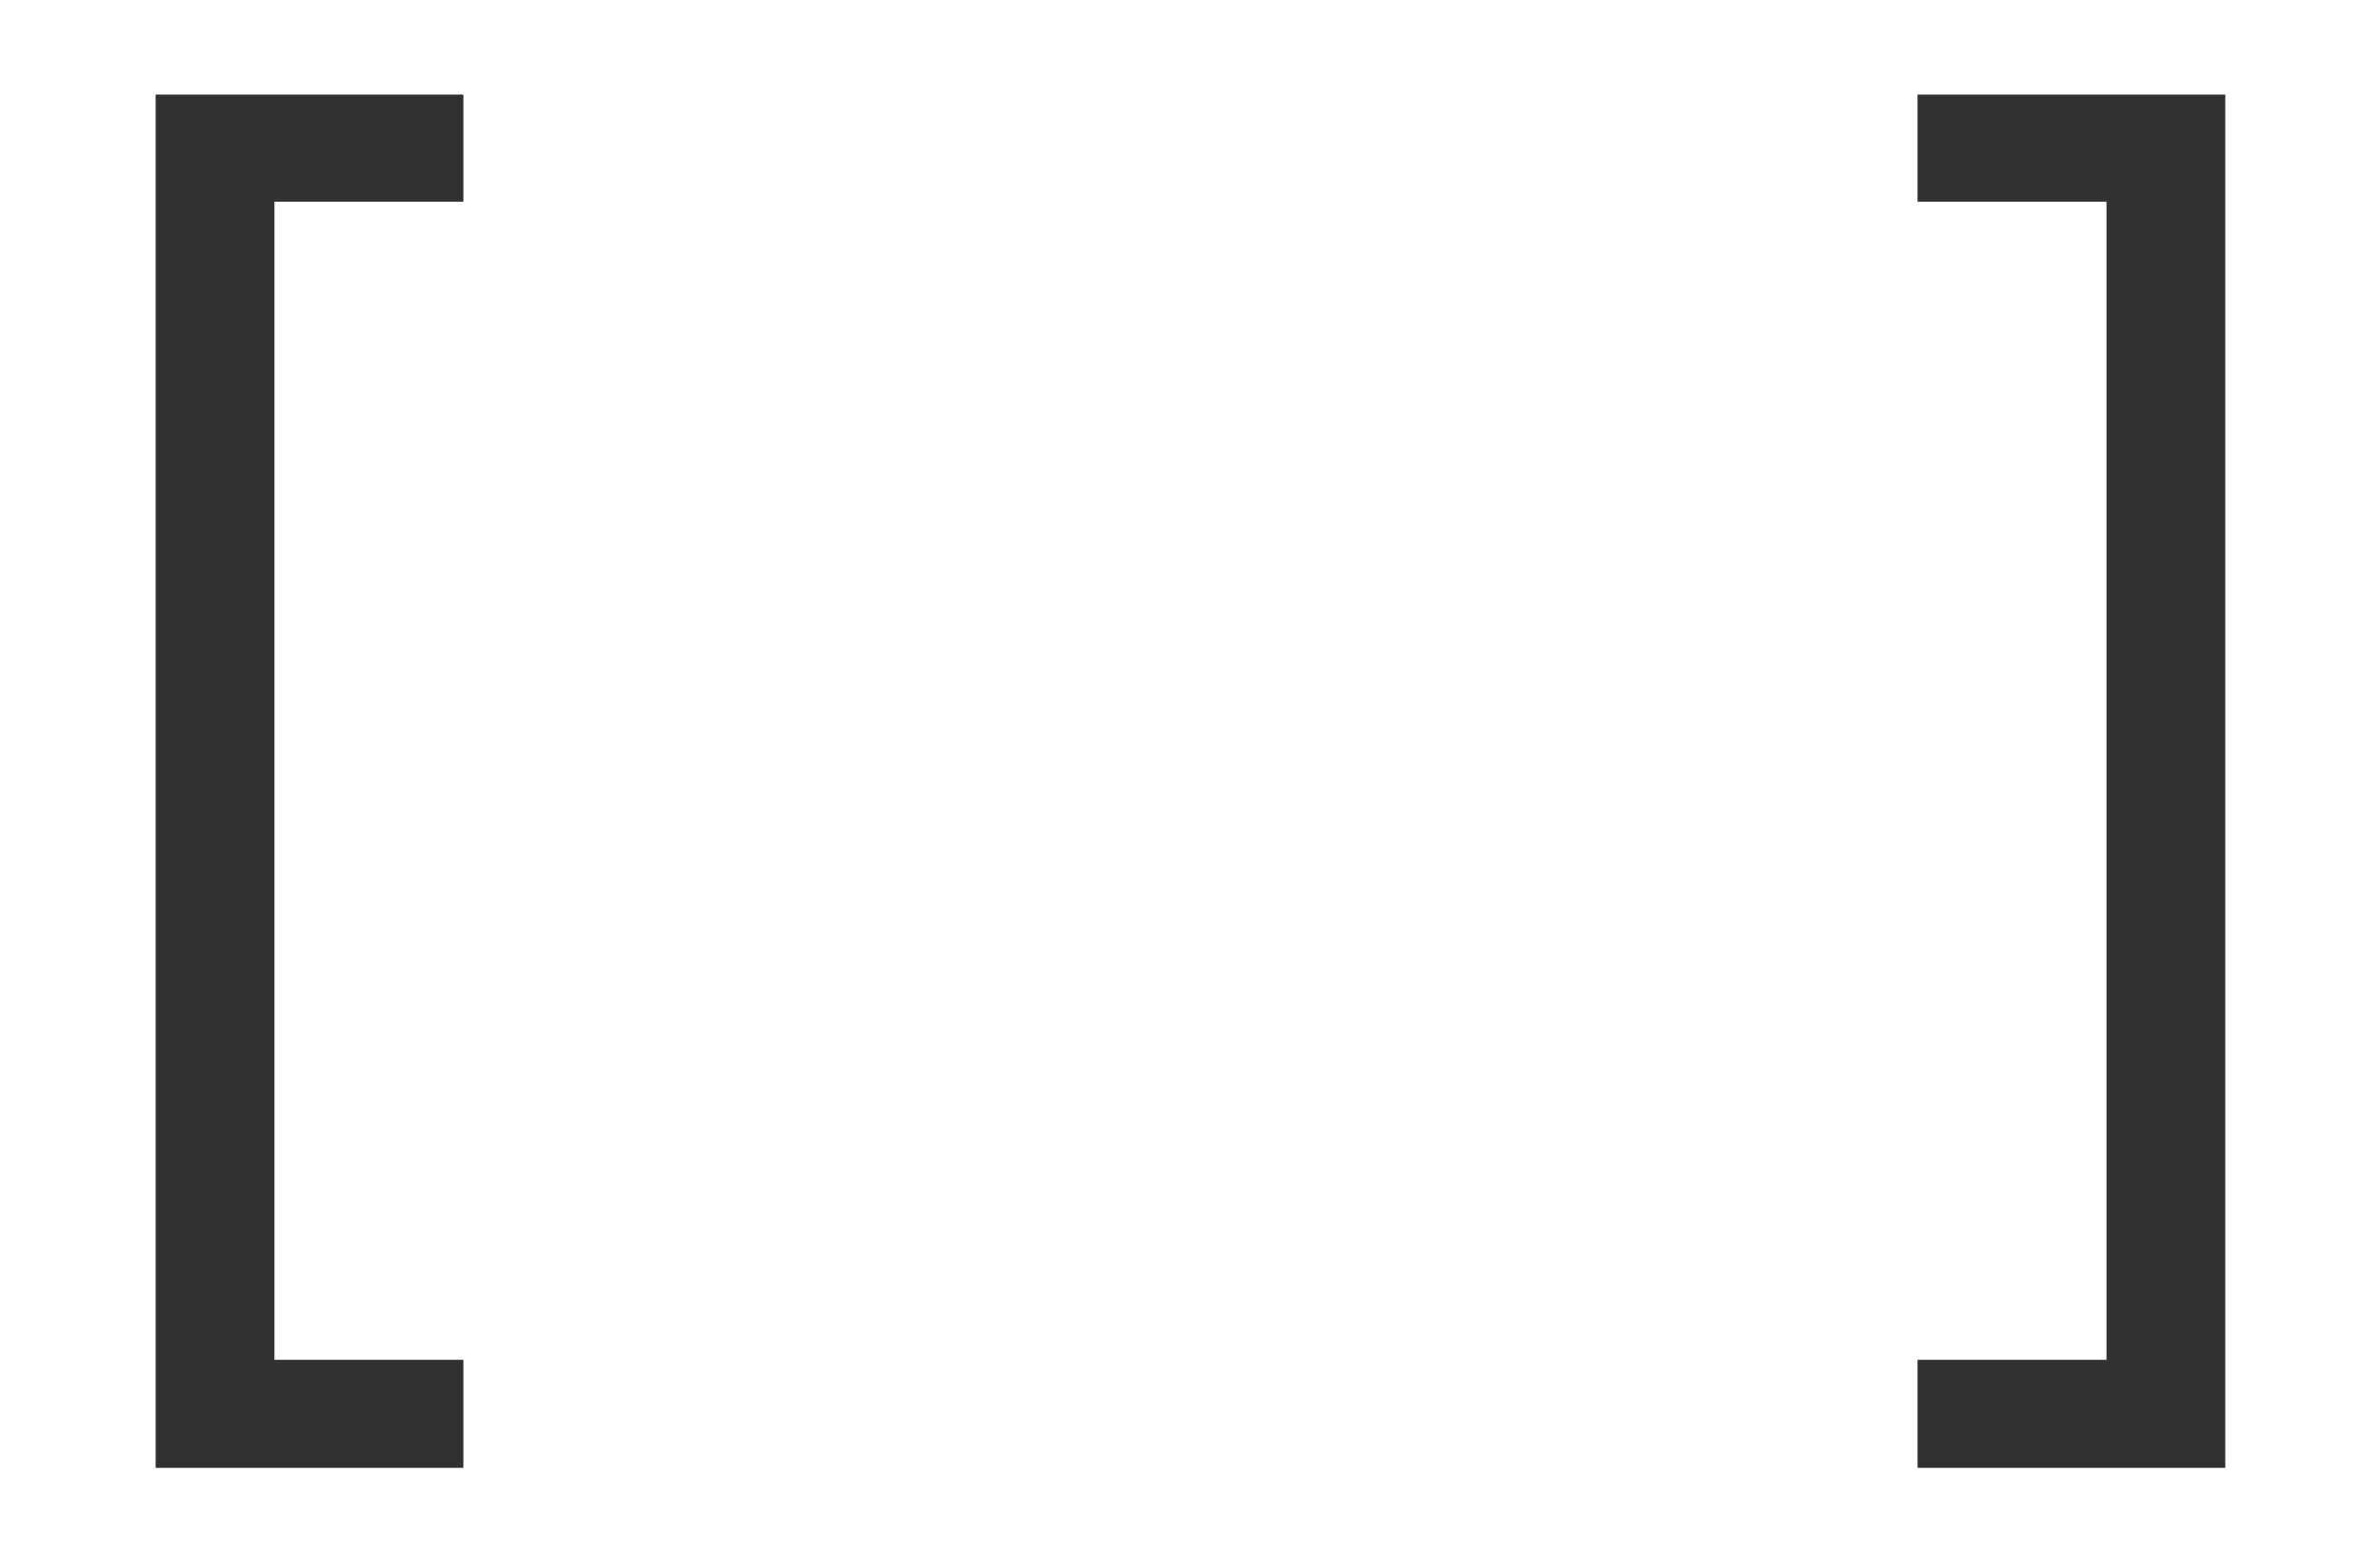 <svg width="23" height="15" viewBox="0 0 23 15" fill="none" xmlns="http://www.w3.org/2000/svg">
<path d="M18.531 14.183V13.139H20.357V1.949H18.531V0.914H21.505V14.183H18.531Z" fill="#313131"/>
<path d="M1.504 0.914H4.478V1.949H2.652V13.139H4.478V14.183H1.504V0.914Z" fill="#313131"/>
</svg>
